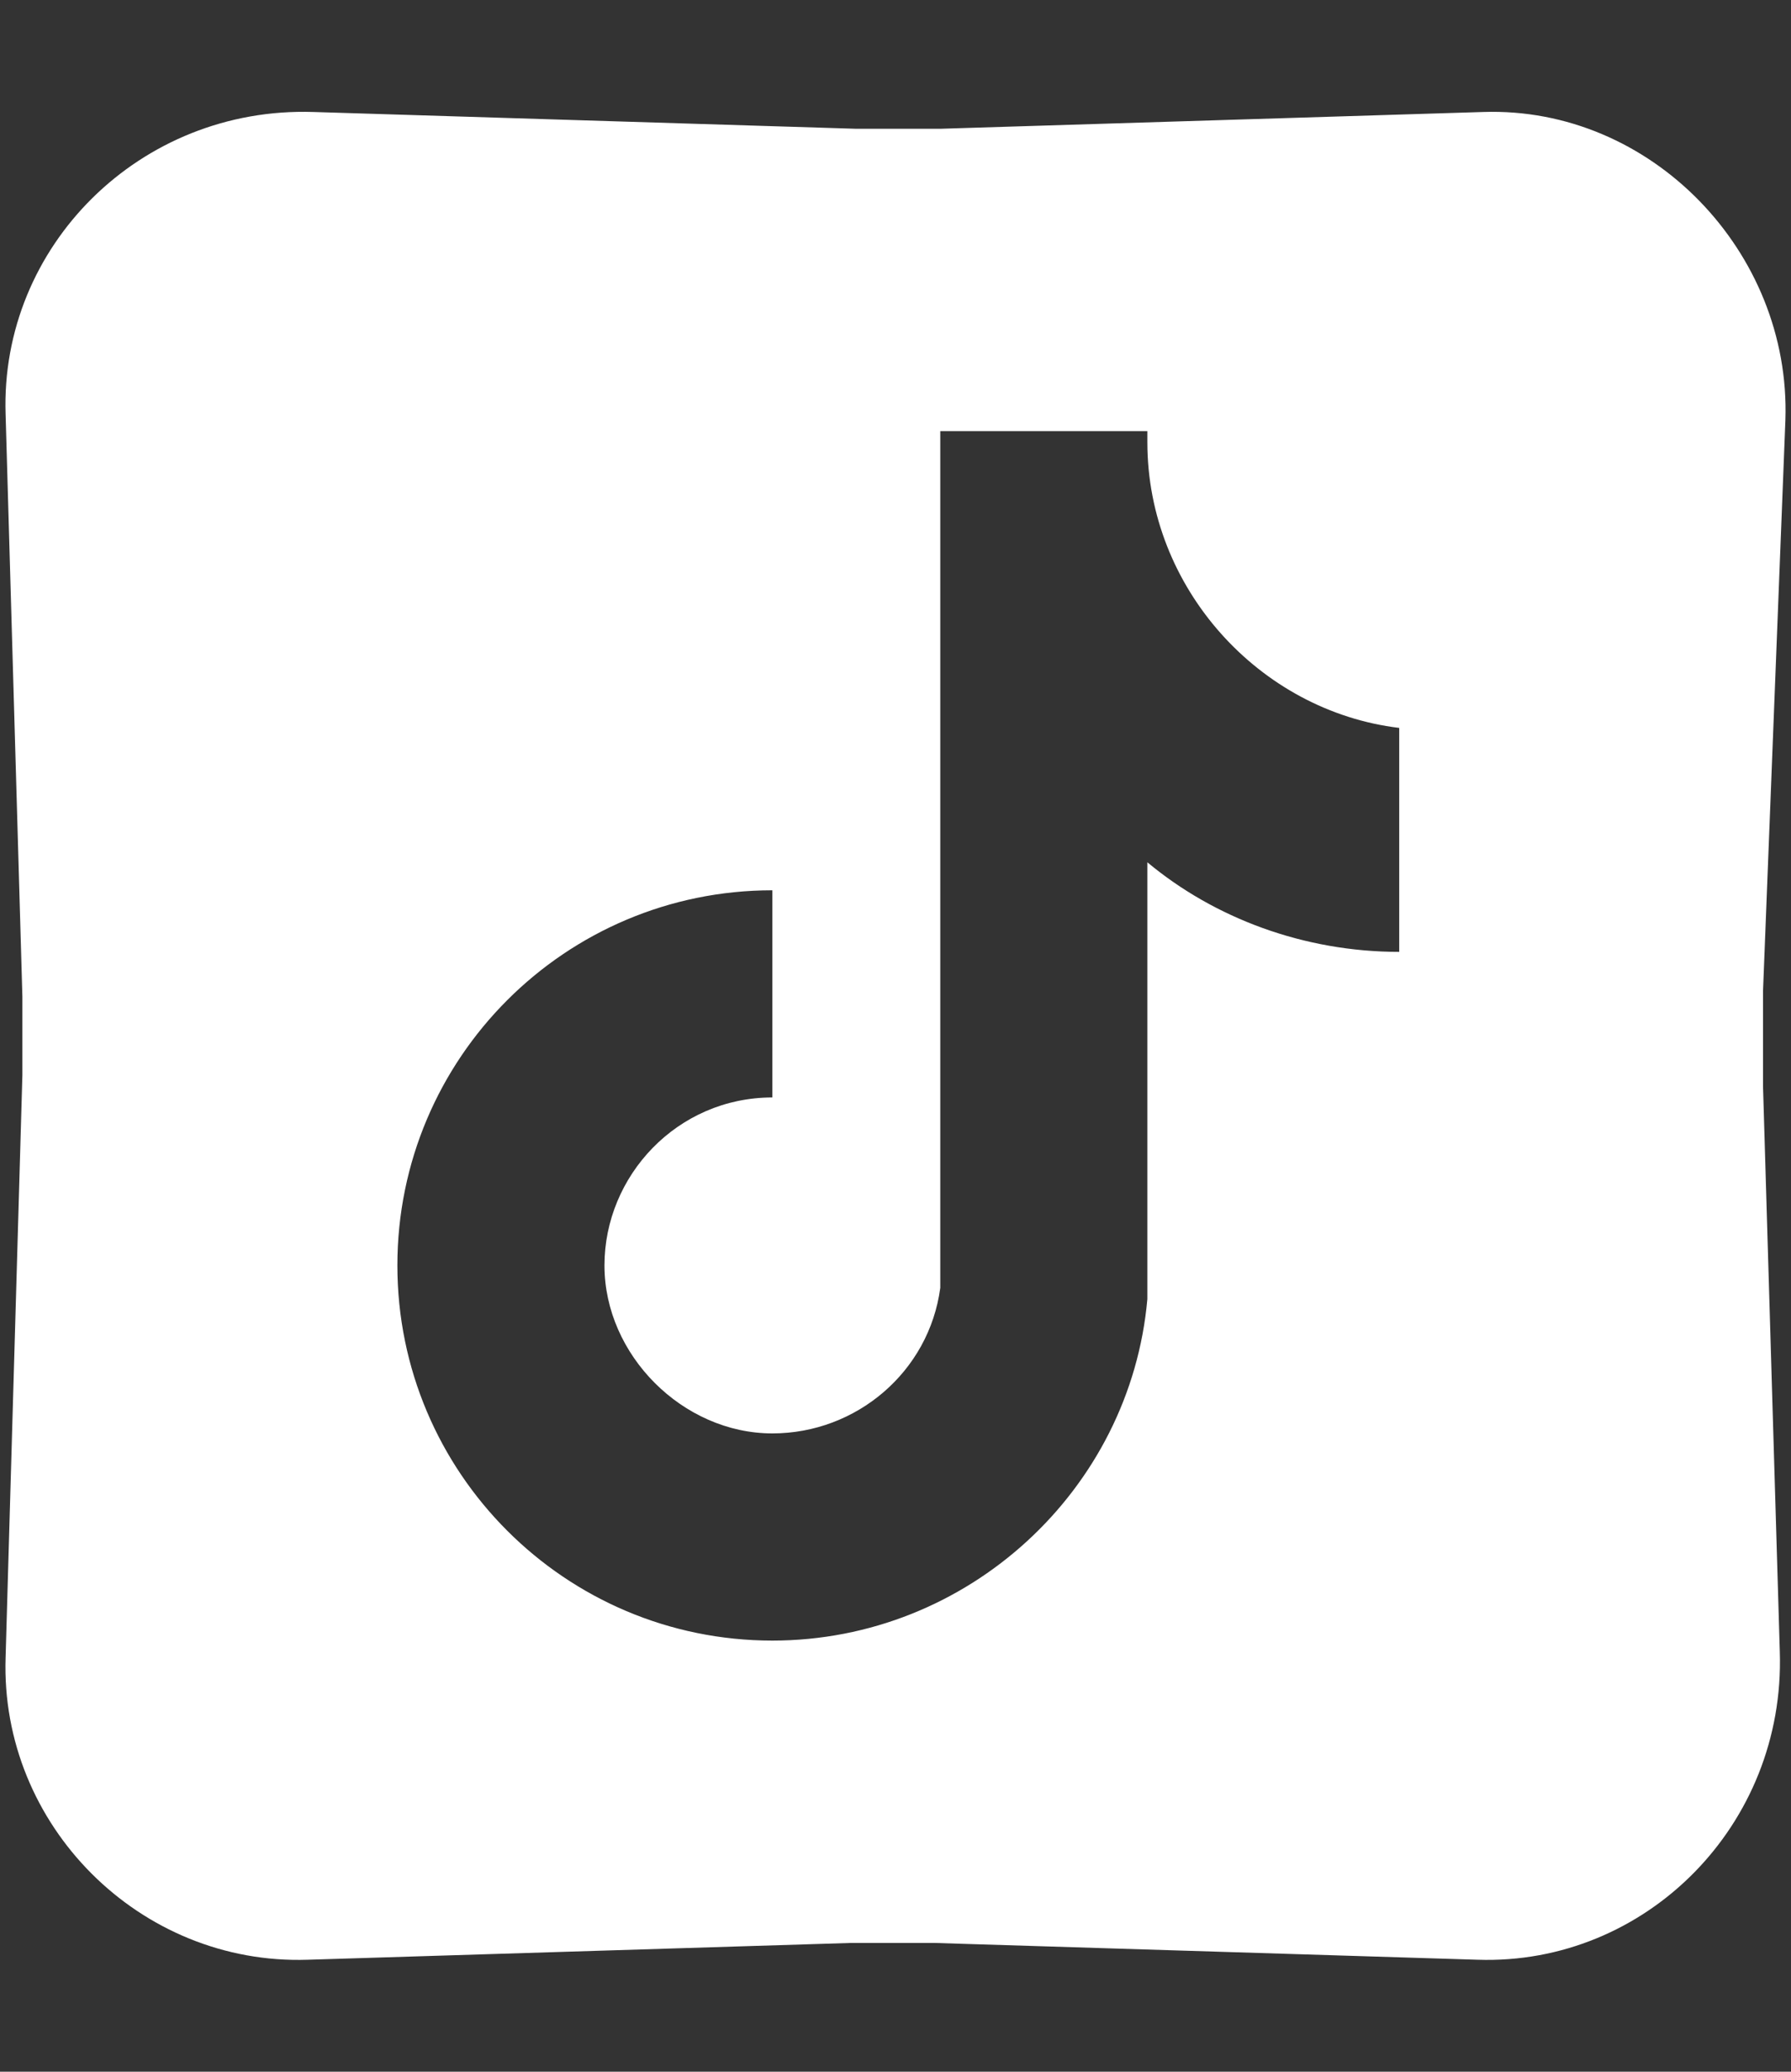 <?xml version="1.0" encoding="utf-8"?>
<!-- Generator: Adobe Illustrator 26.0.2, SVG Export Plug-In . SVG Version: 6.00 Build 0)  -->
<svg version="1.1" id="Capa_1" xmlns="http://www.w3.org/2000/svg" xmlns:xlink="http://www.w3.org/1999/xlink" x="0px" y="0px"
	 viewBox="0 0 32 37" style="enable-background:new 0 0 32 37;" xml:space="preserve">
<rect x="0" y="0" width="32" height="37" fill="#333333" stroke="none"/>
<style type="text/css">
	.st0{fill:#FFFFFF;}
</style>
<path class="st0" d="M31.5,19.4c0-0.6,0-1.1,0-1.7l0.4-10.2c0.1-3-2.4-5.6-5.4-5.5l-9.7,0.3c-0.5,0-1,0-1.5,0L5.6,2
	C2.5,1.9,0,4.4,0.1,7.4l0.3,10.4c0,0.5,0,0.9,0,1.4L0.1,29.6c-0.1,3,2.4,5.5,5.4,5.4l9.7-0.3c0.5,0,1,0,1.5,0l9.7,0.3
	c3,0.1,5.5-2.4,5.4-5.5L31.5,19.4z M25,17C24.9,17,24.9,17,25,17c-1.7,0-3.3-0.6-4.5-1.6V22c0,0.2,0,0.4,0,0.6c0,0.2,0,0.4,0,0.6v0
	h0c-0.3,3.4-3.2,6.1-6.7,6.1c-3.7,0-6.7-3-6.7-6.7c0-3.7,3-6.7,6.7-6.7v3.7c-1.7,0-3,1.4-3,3s1.4,3,3,3c1.5,0,2.8-1.1,3-2.6
	c0-0.1,0-0.3,0-0.4V7.7h3.7v0.2c0,2.6,2,4.8,4.5,5.1V17z"/>
</svg>
